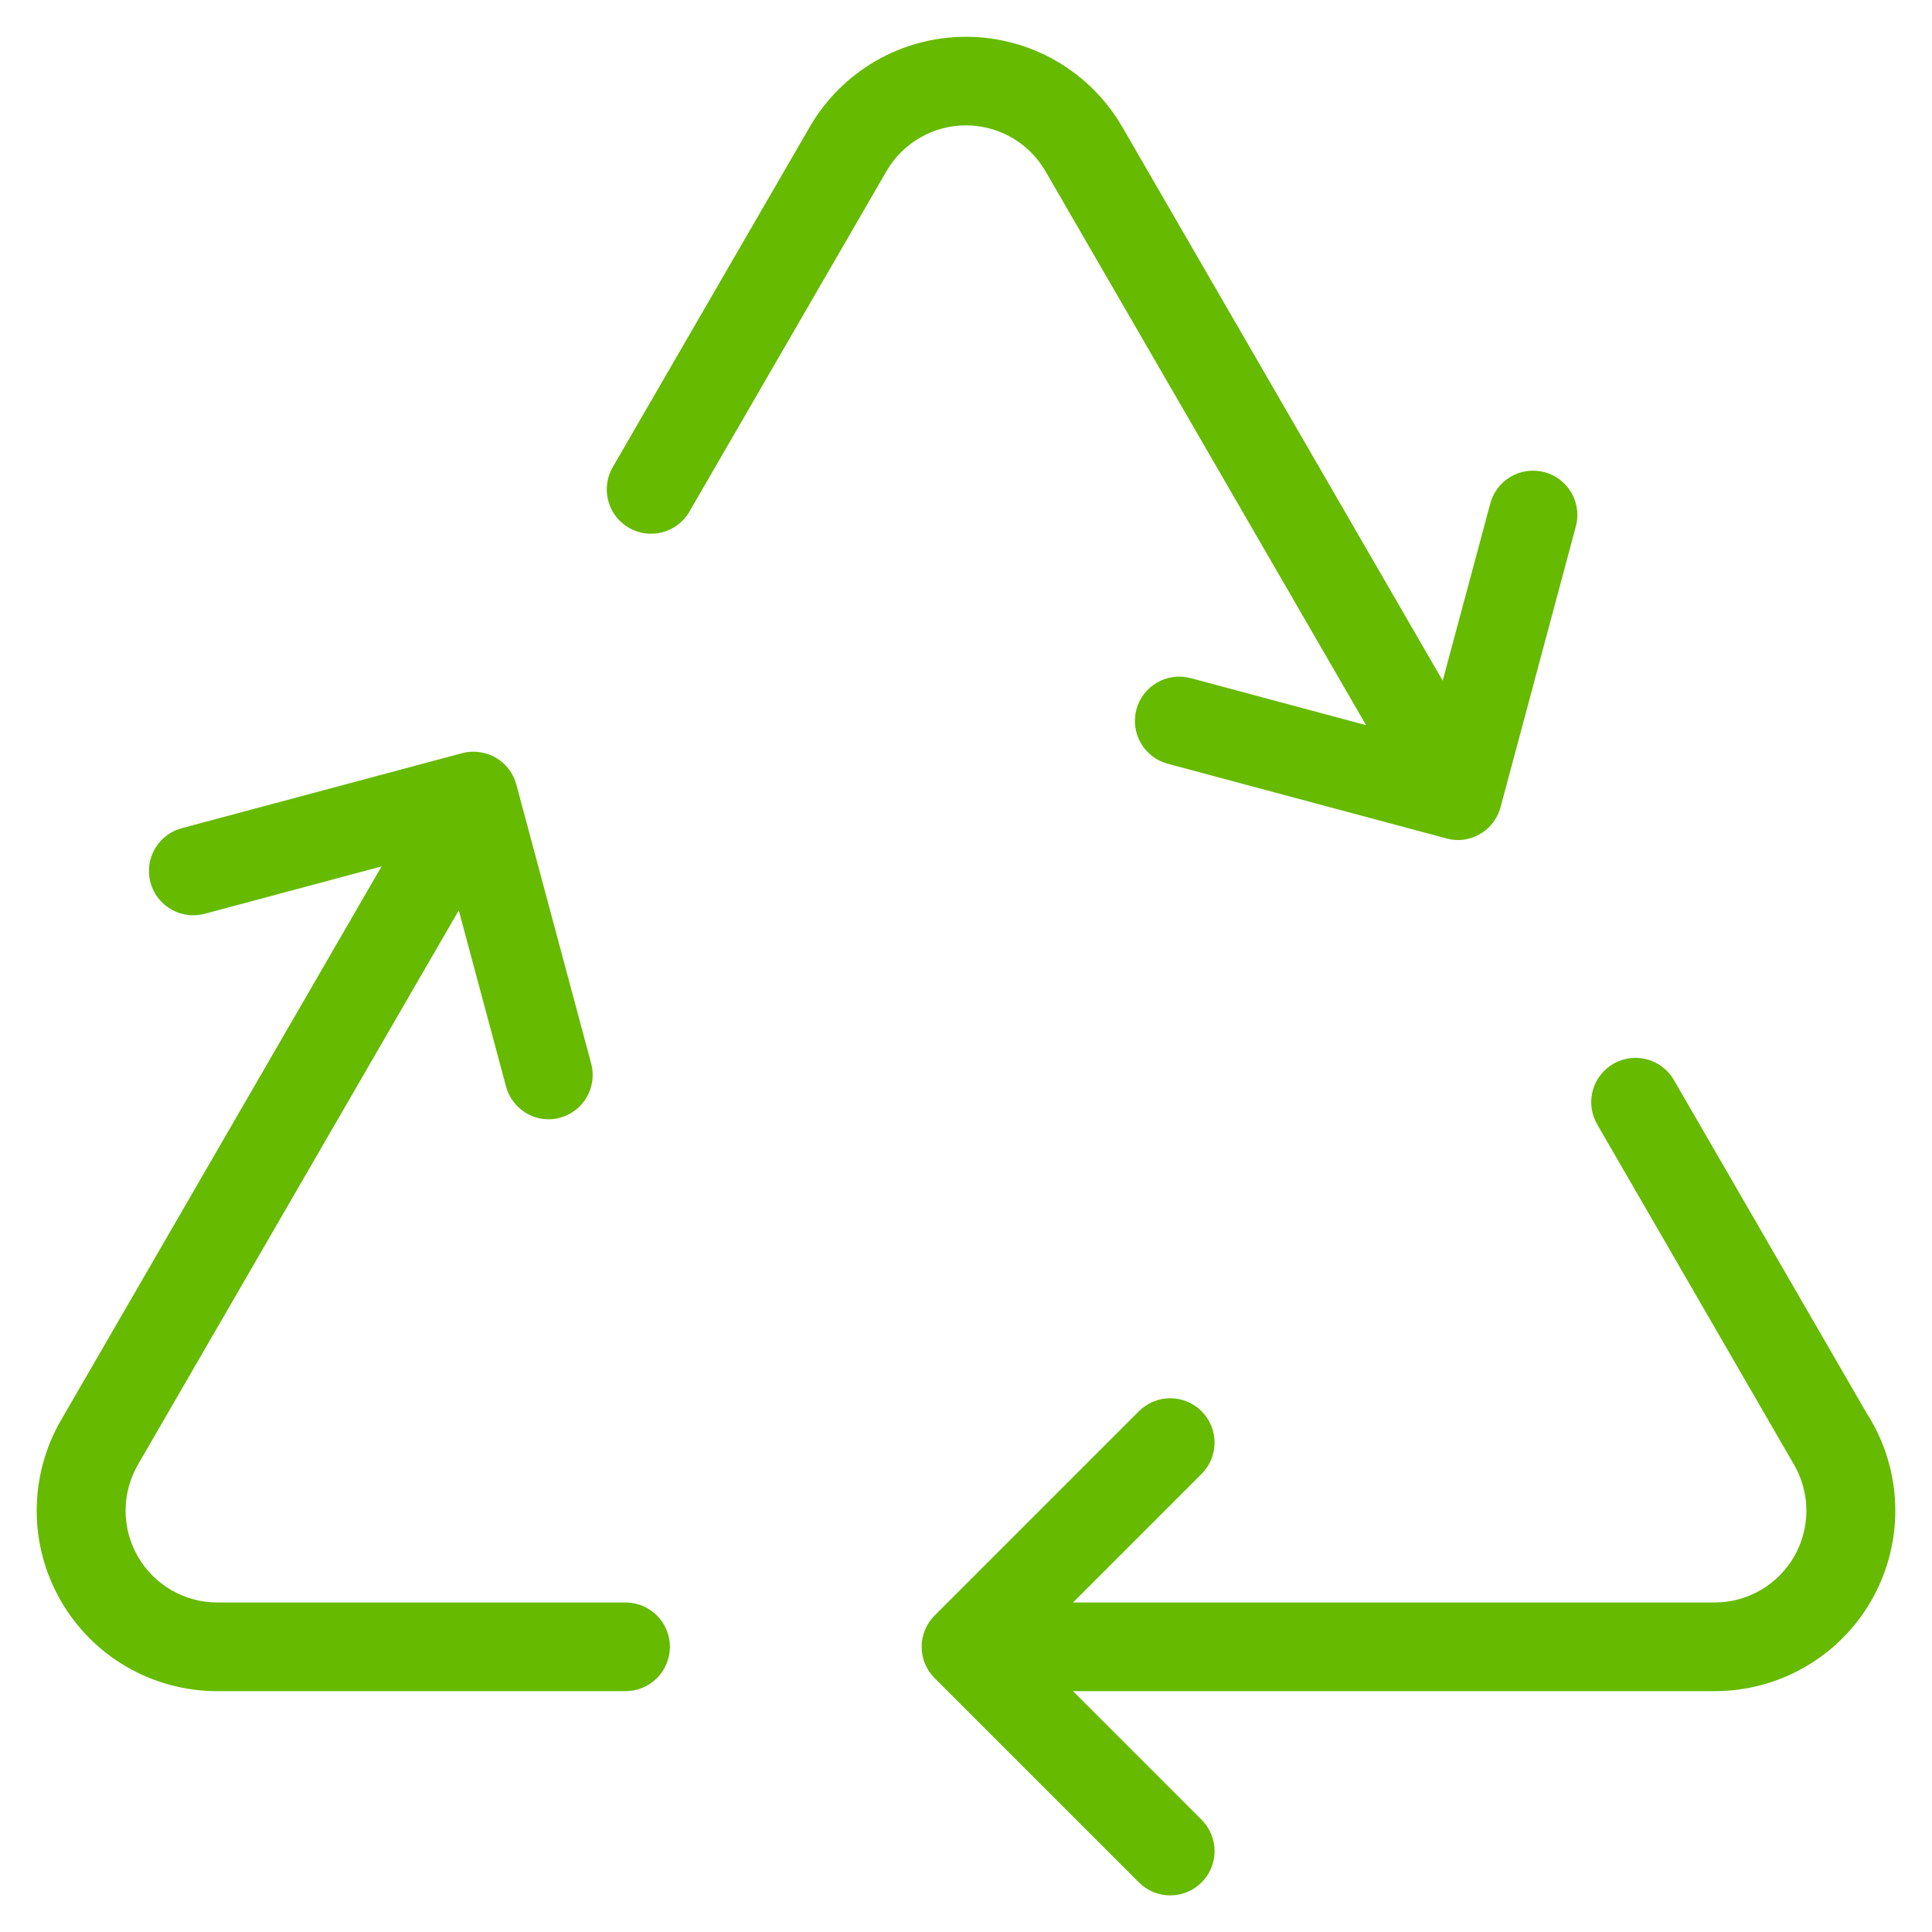 <svg width="47" height="47" viewBox="0 0 47 47" fill="none" xmlns="http://www.w3.org/2000/svg">
<g id="ph:recycle-thin" clip-path="url(#clip0_197_2476)">
<path id="Vector" d="M16.047 40.063C16.047 40.282 15.959 40.493 15.804 40.648C15.649 40.803 15.438 40.891 15.219 40.891H5.281C4.554 40.89 3.841 40.699 3.211 40.335C2.582 39.972 2.06 39.449 1.697 38.819C1.334 38.19 1.142 37.476 1.143 36.75C1.143 36.023 1.334 35.309 1.697 34.68L9.801 20.68L4.95 21.979C4.843 22.012 4.731 22.024 4.62 22.013C4.509 22.002 4.401 21.968 4.303 21.914C4.205 21.861 4.119 21.788 4.05 21.7C3.981 21.612 3.93 21.511 3.901 21.403C3.873 21.295 3.866 21.182 3.881 21.072C3.897 20.961 3.935 20.855 3.993 20.759C4.051 20.664 4.128 20.581 4.218 20.516C4.309 20.451 4.412 20.404 4.521 20.38L11.306 18.564C11.411 18.536 11.521 18.529 11.629 18.544C11.736 18.558 11.841 18.593 11.935 18.648C12.029 18.703 12.112 18.775 12.178 18.862C12.244 18.948 12.292 19.047 12.32 19.152L14.14 25.937C14.197 26.149 14.167 26.375 14.058 26.565C13.948 26.755 13.768 26.894 13.556 26.951C13.489 26.97 13.419 26.98 13.349 26.98C13.166 26.98 12.988 26.919 12.844 26.806C12.699 26.694 12.596 26.537 12.55 26.359L11.246 21.5L3.138 35.508C2.921 35.885 2.806 36.313 2.805 36.748C2.805 37.183 2.919 37.611 3.136 37.989C3.353 38.366 3.665 38.68 4.042 38.898C4.418 39.117 4.846 39.233 5.281 39.234H15.219C15.438 39.234 15.649 39.322 15.804 39.477C15.959 39.632 16.047 39.843 16.047 40.063ZM45.296 34.68L40.505 26.399C40.395 26.208 40.215 26.07 40.002 26.013C39.79 25.956 39.564 25.985 39.374 26.095C39.184 26.205 39.045 26.386 38.988 26.598C38.931 26.81 38.961 27.036 39.071 27.227L43.861 35.508C44.079 35.885 44.194 36.313 44.194 36.748C44.194 37.183 44.081 37.611 43.864 37.989C43.647 38.366 43.334 38.68 42.958 38.898C42.581 39.117 42.154 39.233 41.718 39.234H25.5L29.054 35.68C29.21 35.524 29.297 35.314 29.297 35.094C29.297 34.874 29.21 34.663 29.054 34.508C28.899 34.353 28.688 34.265 28.468 34.265C28.249 34.265 28.038 34.353 27.883 34.508L22.914 39.477C22.837 39.554 22.776 39.645 22.734 39.745C22.692 39.846 22.671 39.954 22.671 40.063C22.671 40.172 22.692 40.279 22.734 40.38C22.776 40.48 22.837 40.572 22.914 40.648L27.883 45.617C28.038 45.773 28.249 45.86 28.468 45.86C28.688 45.86 28.899 45.773 29.054 45.617C29.21 45.462 29.297 45.251 29.297 45.031C29.297 44.812 29.21 44.601 29.054 44.446L25.5 40.891H41.718C42.445 40.89 43.159 40.699 43.788 40.335C44.417 39.972 44.94 39.449 45.303 38.819C45.666 38.19 45.857 37.476 45.857 36.75C45.857 36.023 45.666 35.309 45.302 34.68H45.296ZM25.649 4.039L33.752 18.039L28.901 16.738C28.689 16.682 28.463 16.712 28.273 16.821C28.082 16.931 27.944 17.112 27.887 17.324C27.83 17.537 27.86 17.763 27.97 17.953C28.079 18.143 28.26 18.282 28.473 18.339L35.259 20.157C35.327 20.176 35.396 20.185 35.466 20.186C35.649 20.185 35.827 20.124 35.972 20.011C36.116 19.899 36.219 19.742 36.265 19.564L38.085 12.776C38.119 12.669 38.13 12.557 38.119 12.446C38.108 12.335 38.075 12.227 38.021 12.129C37.967 12.031 37.894 11.945 37.806 11.876C37.718 11.807 37.617 11.757 37.51 11.728C37.402 11.699 37.289 11.692 37.178 11.708C37.068 11.723 36.962 11.761 36.866 11.819C36.77 11.877 36.688 11.954 36.622 12.044C36.557 12.135 36.511 12.238 36.487 12.347L35.182 17.206L27.084 3.211C26.72 2.583 26.197 2.061 25.568 1.698C24.939 1.335 24.226 1.145 23.5 1.145C22.774 1.145 22.06 1.335 21.431 1.698C20.802 2.061 20.28 2.583 19.916 3.211L15.121 11.492C15.011 11.683 14.982 11.909 15.039 12.121C15.095 12.333 15.234 12.514 15.425 12.624C15.615 12.734 15.841 12.763 16.053 12.706C16.265 12.65 16.446 12.511 16.556 12.32L21.349 4.039C21.567 3.662 21.881 3.349 22.258 3.132C22.635 2.914 23.063 2.8 23.499 2.8C23.934 2.8 24.362 2.914 24.74 3.132C25.117 3.349 25.43 3.662 25.649 4.039Z" fill="#66BA00" stroke="#66BA00" stroke-width="0.5"/>
</g>
<defs>
<clipPath id="clip0_197_2476">
<rect width="47" height="47" fill="white"/>
</clipPath>
</defs>
</svg>
